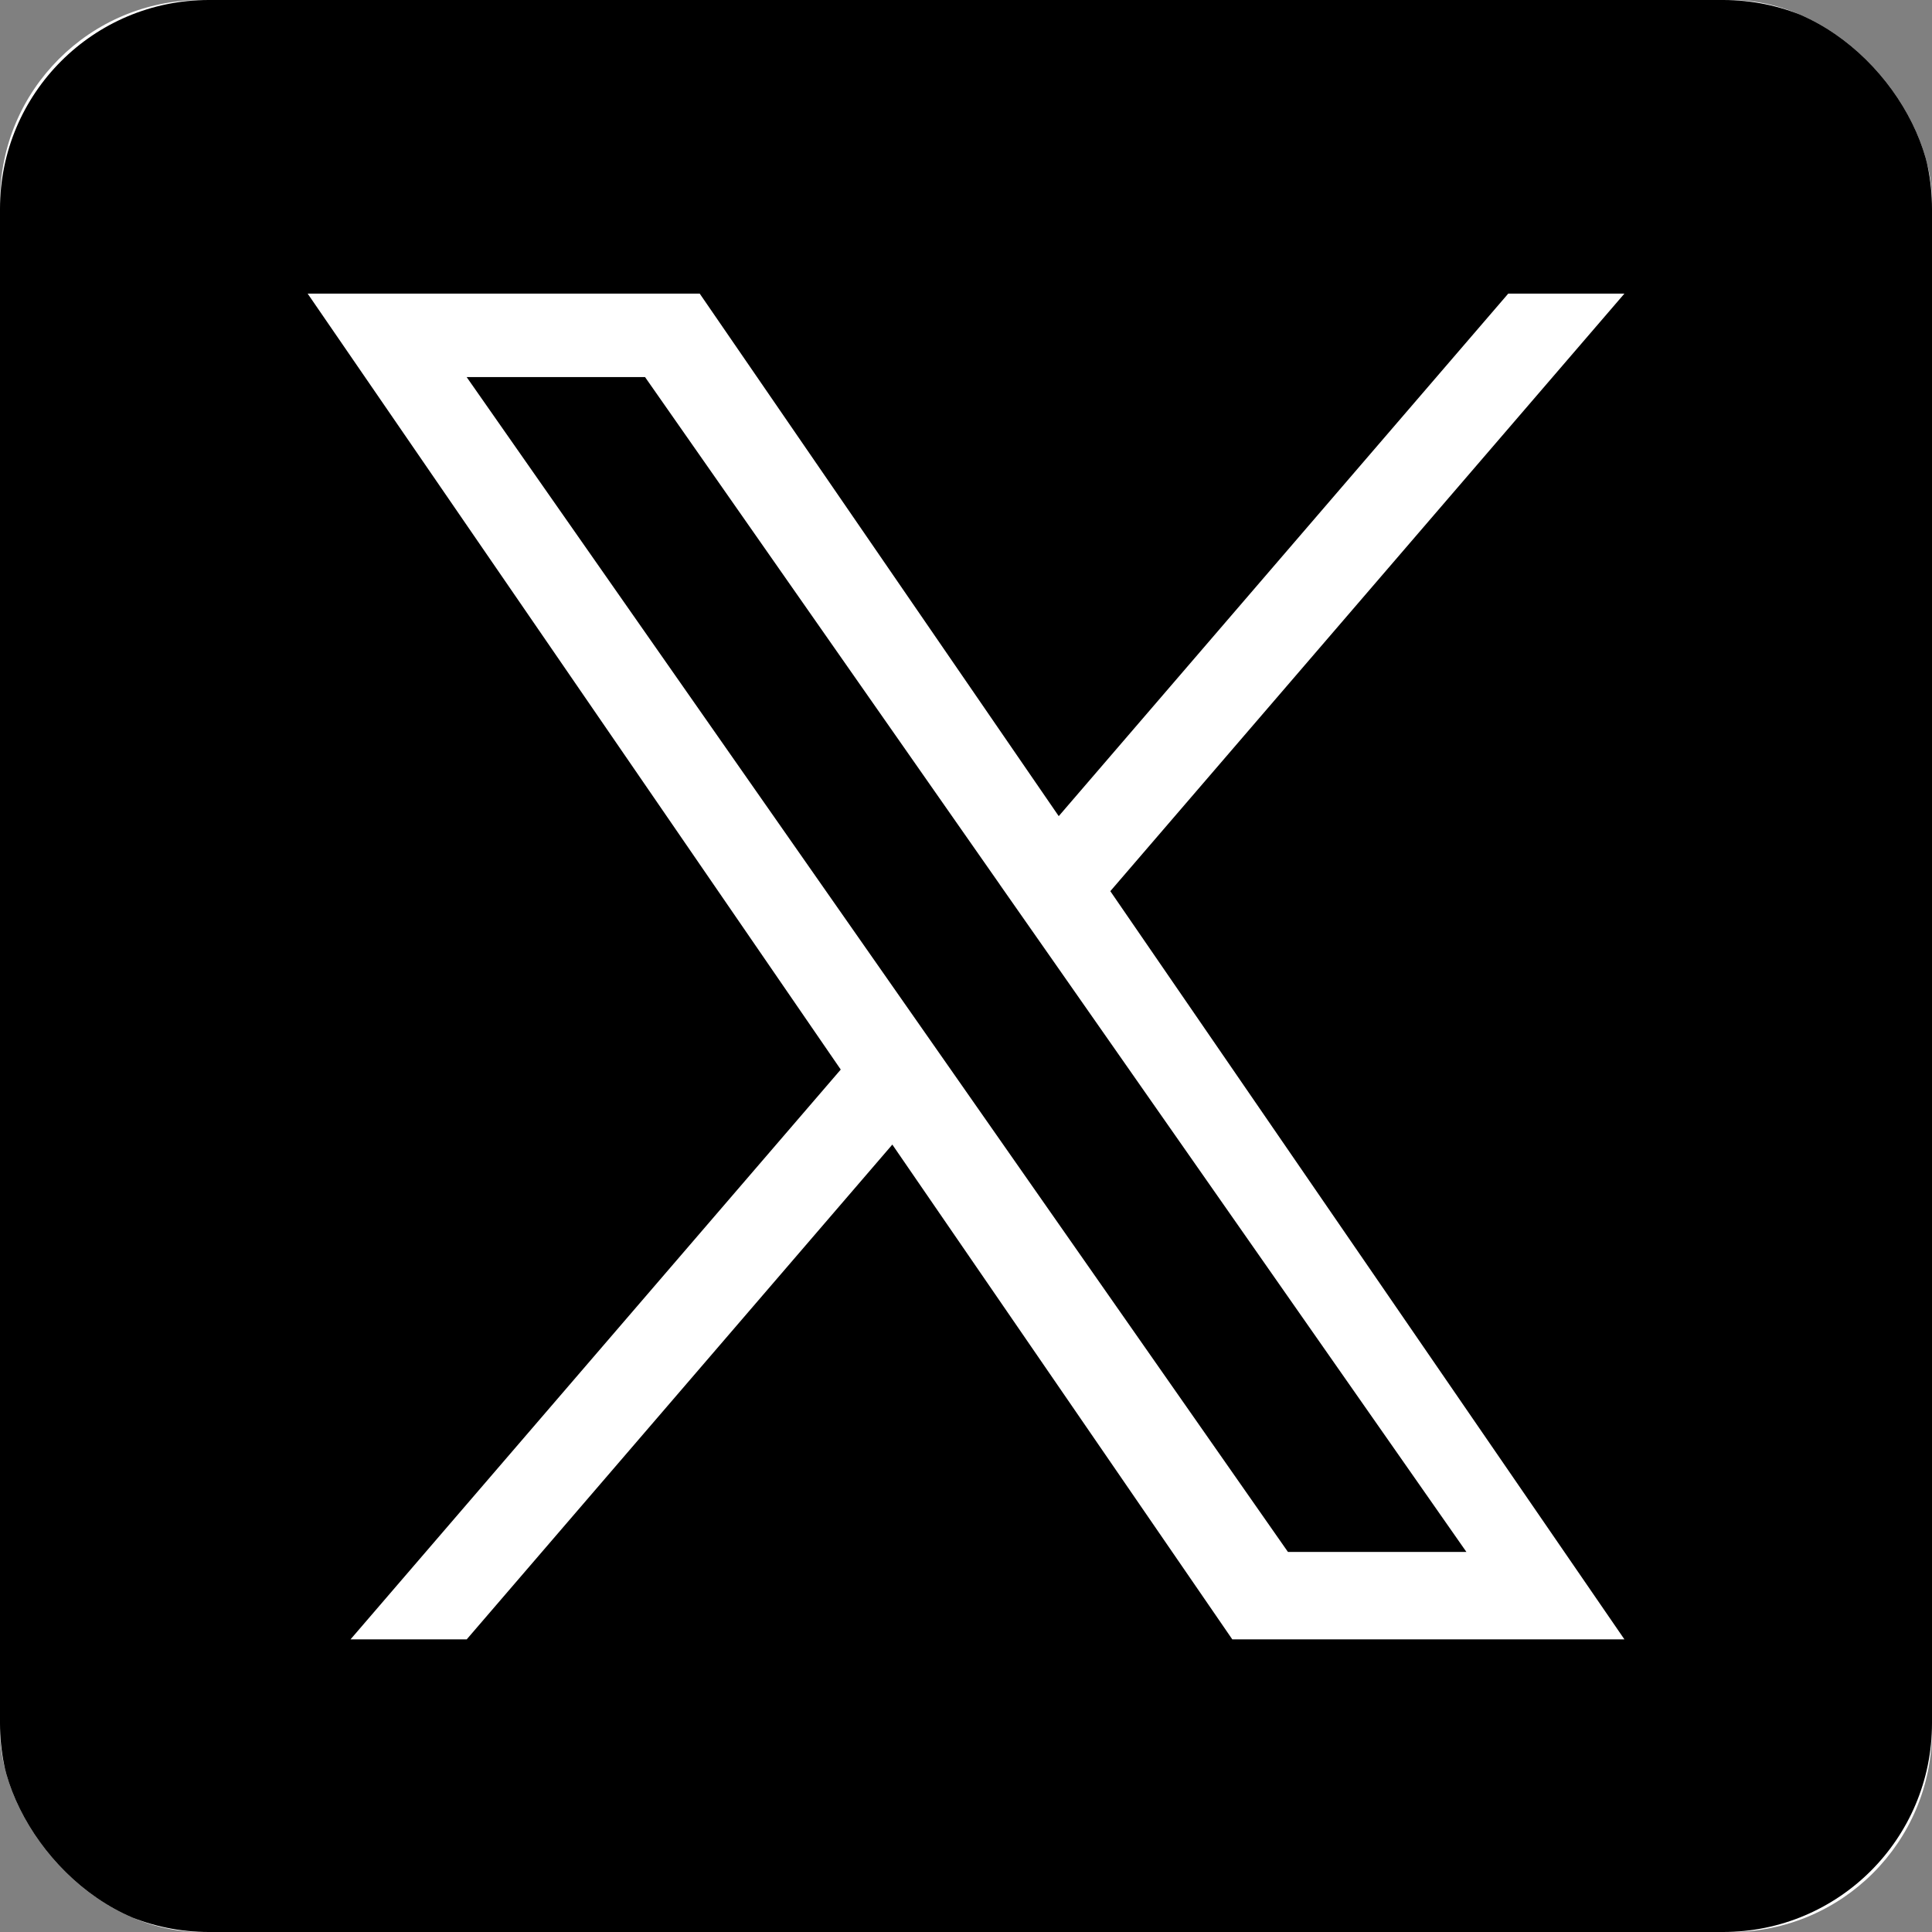 <svg width="30" height="30" viewBox="0 0 30 30" fill="none" xmlns="http://www.w3.org/2000/svg">
<rect x="0" y="0" width="30" height="30" fill="#808080" stroke="none"/>
<g clip-path="url(#clip0_3098_5884)">
<rect width="30" height="30" rx="3.125" fill="white"/>
<g clip-path="url(#clip1_3098_5884)">
<path d="M13.997 15.512L7.246 5.855H10.016L15.525 13.735V13.736L16.334 14.892L22.77 24.098H19.999L14.806 16.669L13.997 15.512Z" fill="black"/>
<path d="M3.242 30H26.758C28.549 30 30 28.549 30 26.758V3.242C30 1.451 28.549 0 26.758 0H3.242C1.451 0 0 1.451 0 3.242V26.758C0 28.549 1.451 30 3.242 30ZM10.865 4.559L16.44 12.673L23.42 4.559H25.224L17.241 13.838L25.224 25.456H19.135L13.856 17.773L7.247 25.456H5.443L13.055 16.608H13.055L4.777 4.559H10.865Z" fill="black"/>
</g>
</g>
<defs>
<clipPath id="clip0_3098_5884">
<rect width="30" height="30" rx="3.125" fill="white"/>
</clipPath>
<clipPath id="clip1_3098_5884">
<rect width="30" height="30" fill="white" transform="matrix(-1 0 0 -1 30 30)"/>
</clipPath>
</defs>
</svg>
